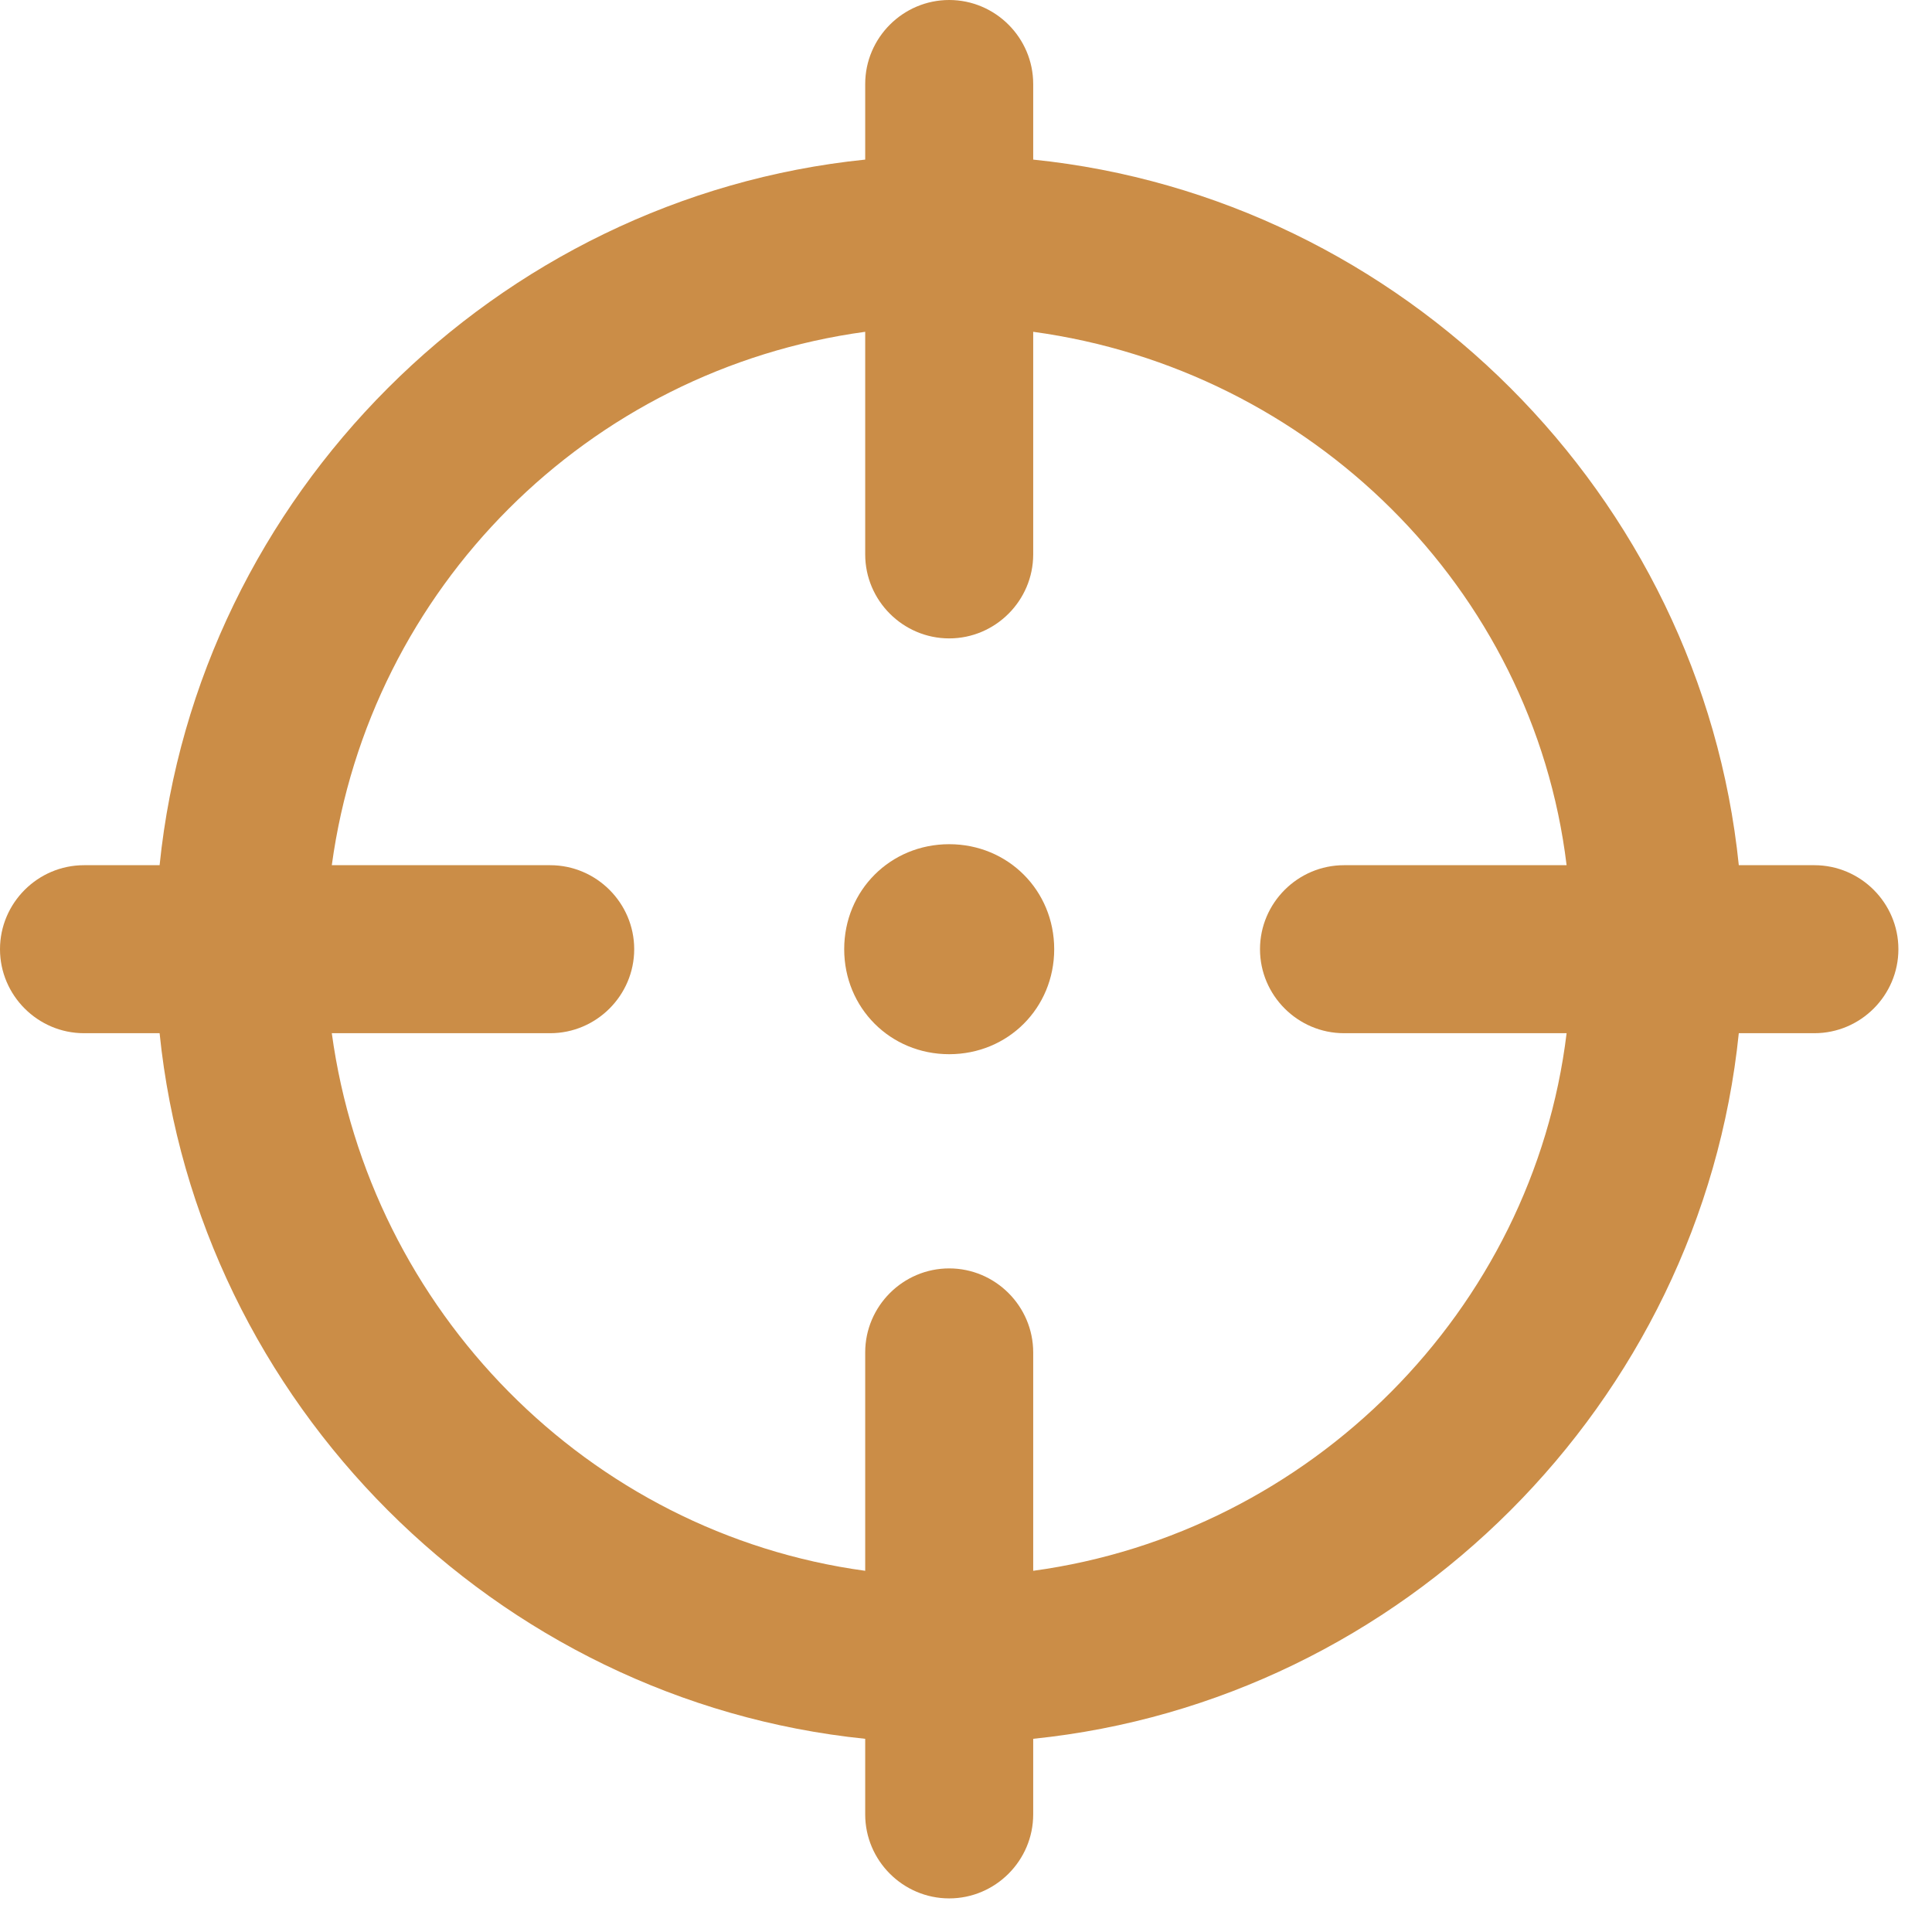 <?xml version="1.0" encoding="UTF-8"?>
<!-- Generator: Adobe Illustrator 27.0.1, SVG Export Plug-In . SVG Version: 6.00 Build 0)  -->
<svg xmlns="http://www.w3.org/2000/svg" xmlns:xlink="http://www.w3.org/1999/xlink" version="1.1" id="Layer_1" x="0px" y="0px" viewBox="0 0 46 46" style="enable-background:new 0 0 46 46;" xml:space="preserve">
<style type="text/css">
	.st0{fill:#CB8D47;}
</style>
<g>
	<path class="st0" d="M22.6,20.1c-1.4,0-2.5,1.1-2.5,2.5s1.1,2.5,2.5,2.5c1.4,0,2.5-1.1,2.5-2.5S24,20.1,22.6,20.1z"></path>
	<path class="st0" d="M43.2,20.6h-1.8c-0.9-8.8-8-15.9-16.8-16.8V2c0-1.1-0.9-2-2-2s-2,0.9-2,2v1.8c-8.8,0.9-15.9,8-16.8,16.8H2   c-1.1,0-2,0.9-2,2s0.9,2,2,2h1.8c0.9,8.8,8,15.9,16.8,16.8v1.8c0,1.1,0.9,2,2,2s2-0.9,2-2v-1.8c8.8-0.9,15.9-8,16.8-16.8h1.8   c1.1,0,2-0.9,2-2S44.3,20.6,43.2,20.6z M24.6,37.4v-5.2c0-1.1-0.9-2-2-2s-2,0.9-2,2v5.2C14,36.5,8.8,31.2,7.9,24.6h5.2   c1.1,0,2-0.9,2-2s-0.9-2-2-2H7.9C8.8,14,14,8.8,20.6,7.9v5.3c0,1.1,0.9,2,2,2s2-0.9,2-2V7.9c6.6,0.9,11.9,6.1,12.7,12.7h-5.3   c-1.1,0-2,0.9-2,2s0.9,2,2,2h5.3C36.5,31.2,31.2,36.5,24.6,37.4z"></path>
</g>
</svg>
